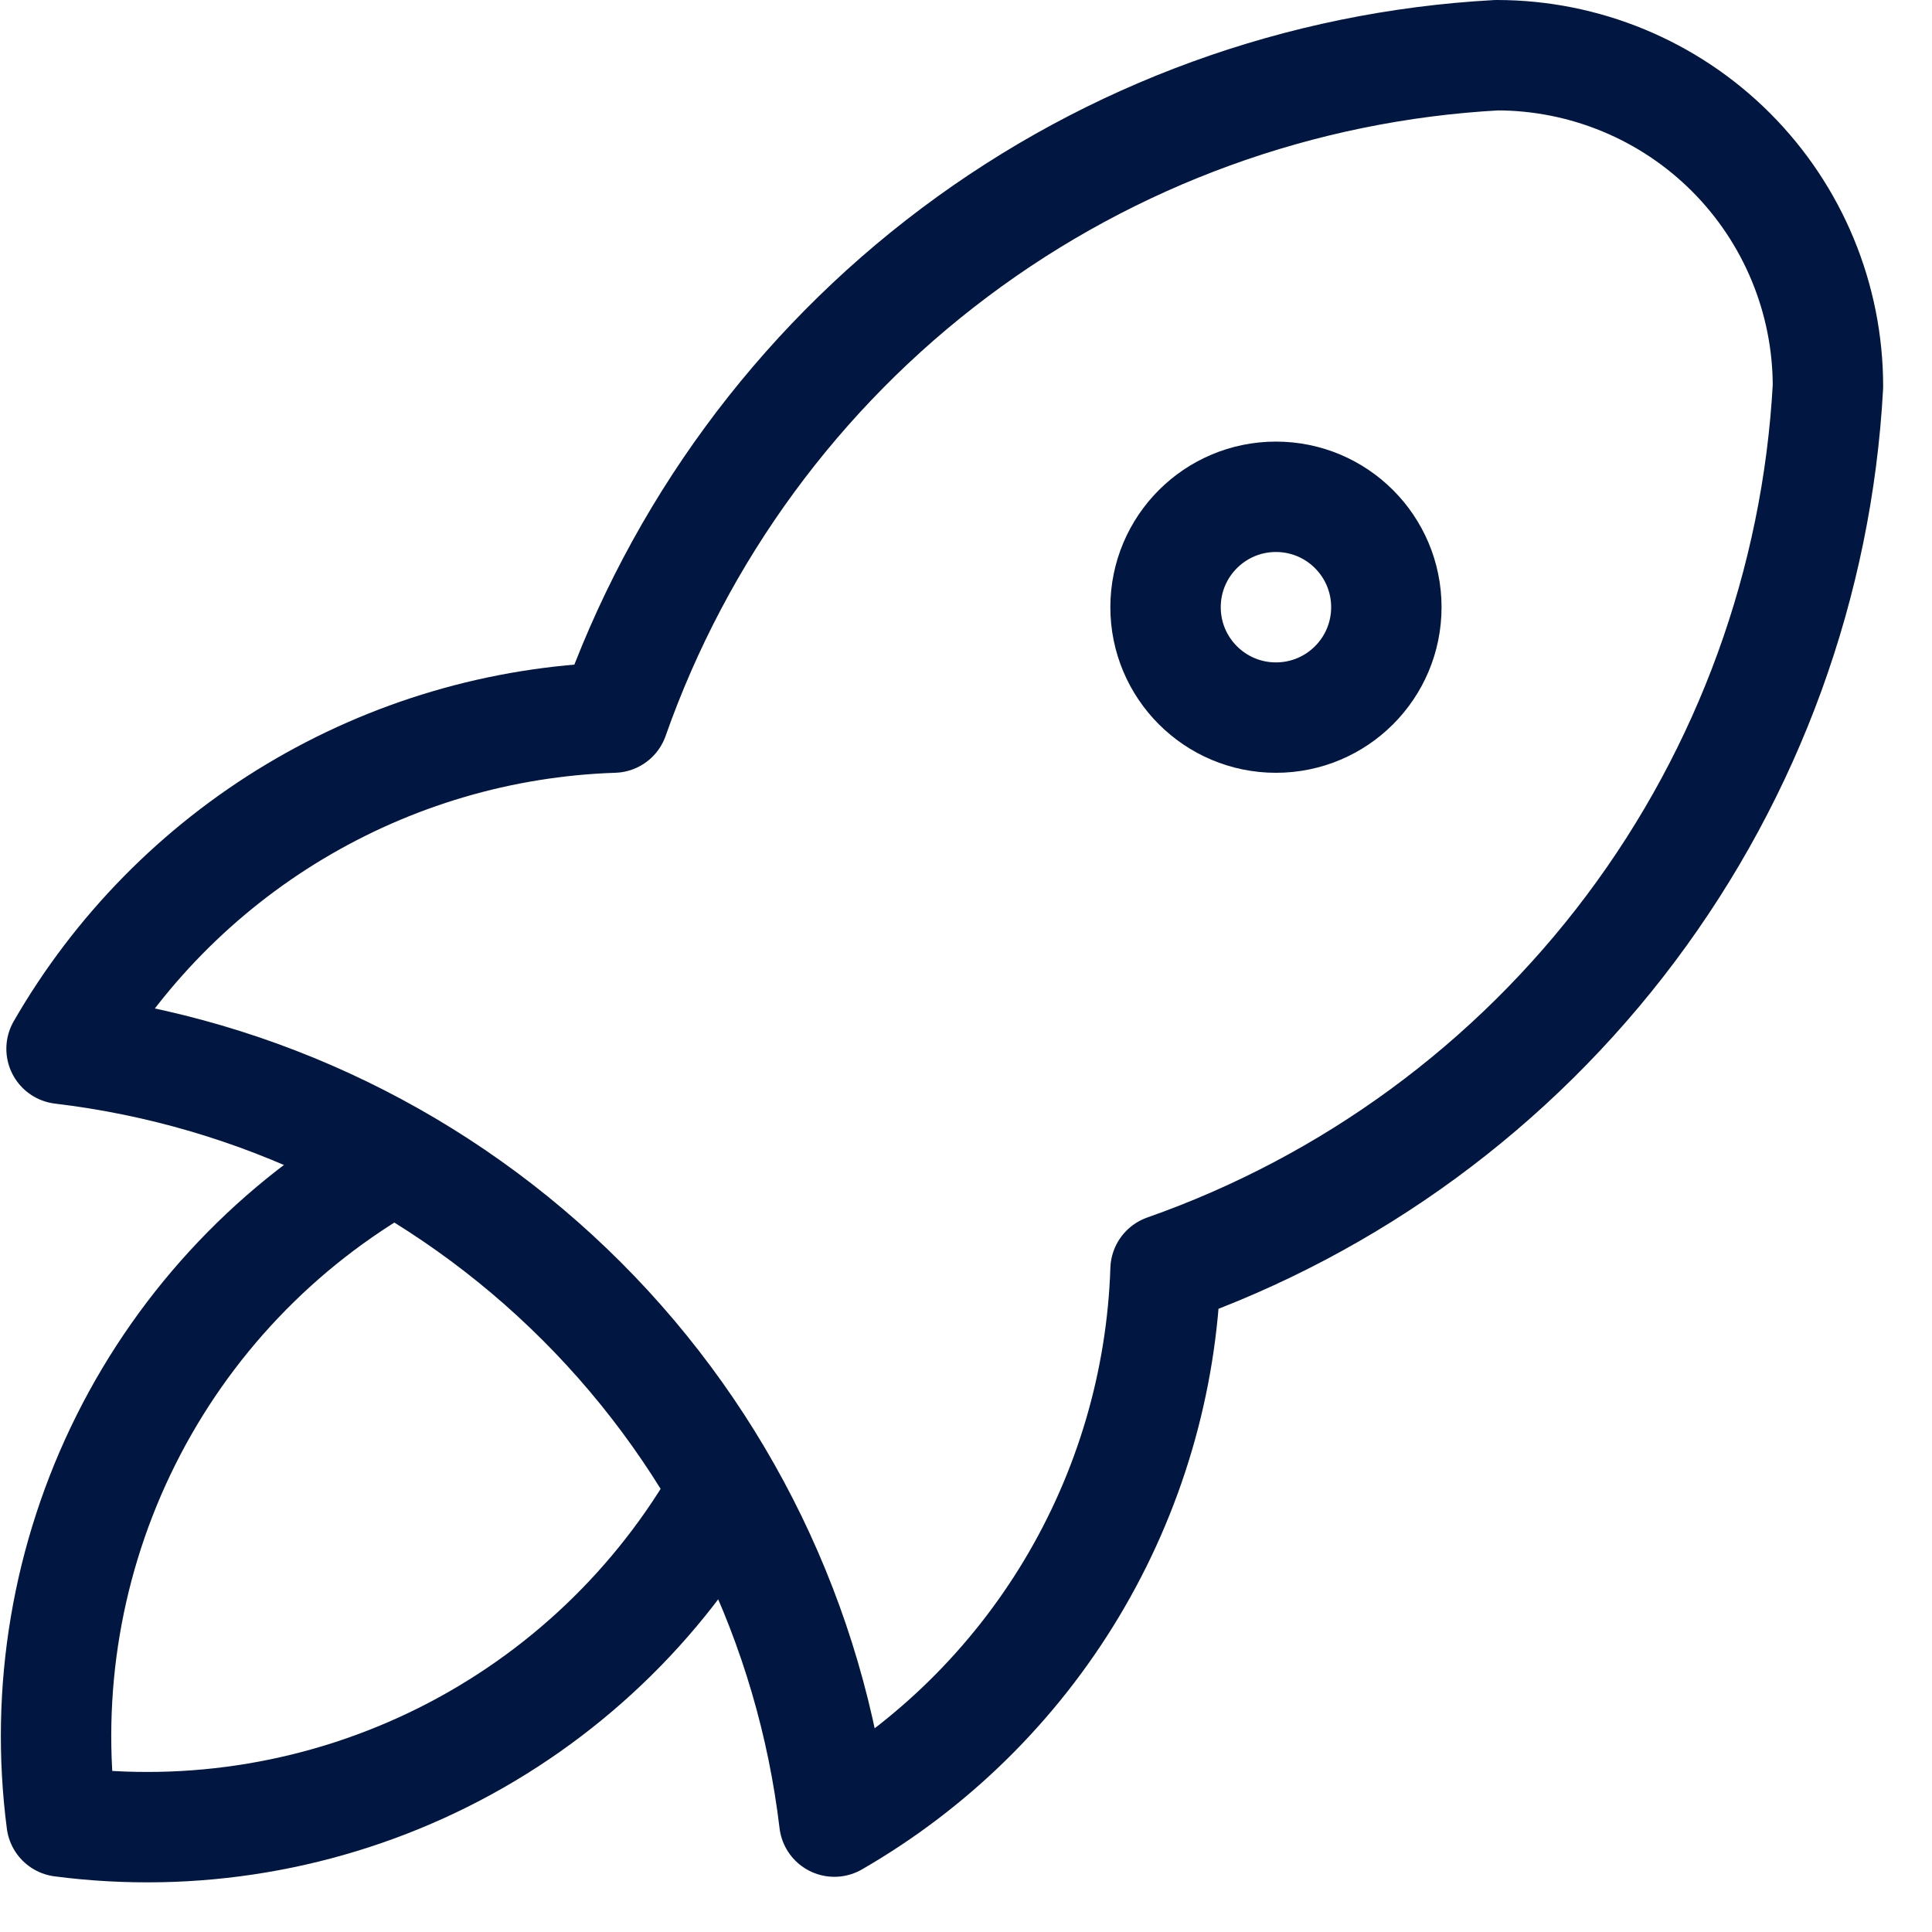 <svg width="35" height="35" viewBox="0 0 35 35" fill="none" xmlns="http://www.w3.org/2000/svg">
<path d="M1.115 19C4.681 19.424 8.001 21.035 10.541 23.575C13.08 26.114 14.691 29.434 15.115 33C16.883 31.981 18.362 30.528 19.412 28.778C20.462 27.028 21.048 25.04 21.115 23C24.474 21.819 27.406 19.668 29.542 16.82C31.678 13.972 32.921 10.555 33.115 7C33.115 5.409 32.483 3.883 31.358 2.757C30.233 1.632 28.706 1 27.115 1C23.561 1.194 20.143 2.437 17.295 4.573C14.447 6.709 12.297 9.642 11.115 13C9.076 13.067 7.087 13.654 5.337 14.704C3.588 15.753 2.134 17.232 1.115 19Z" stroke="#011741" stroke-width="2" stroke-linecap="round" stroke-linejoin="round"/>
<path d="M7.116 21C5.035 22.175 3.352 23.945 2.283 26.083C1.214 28.221 0.807 30.63 1.116 33C3.487 33.309 5.895 32.903 8.033 31.834C10.171 30.765 11.941 29.081 13.116 27" stroke="#011741" stroke-width="2" stroke-linecap="round" stroke-linejoin="round"/>
<path d="M23.115 13C24.22 13 25.115 12.105 25.115 11C25.115 9.895 24.22 9 23.115 9C22.011 9 21.115 9.895 21.115 11C21.115 12.105 22.011 13 23.115 13Z" stroke="#011741" stroke-width="2" stroke-linecap="round" stroke-linejoin="round"/>
</svg>
